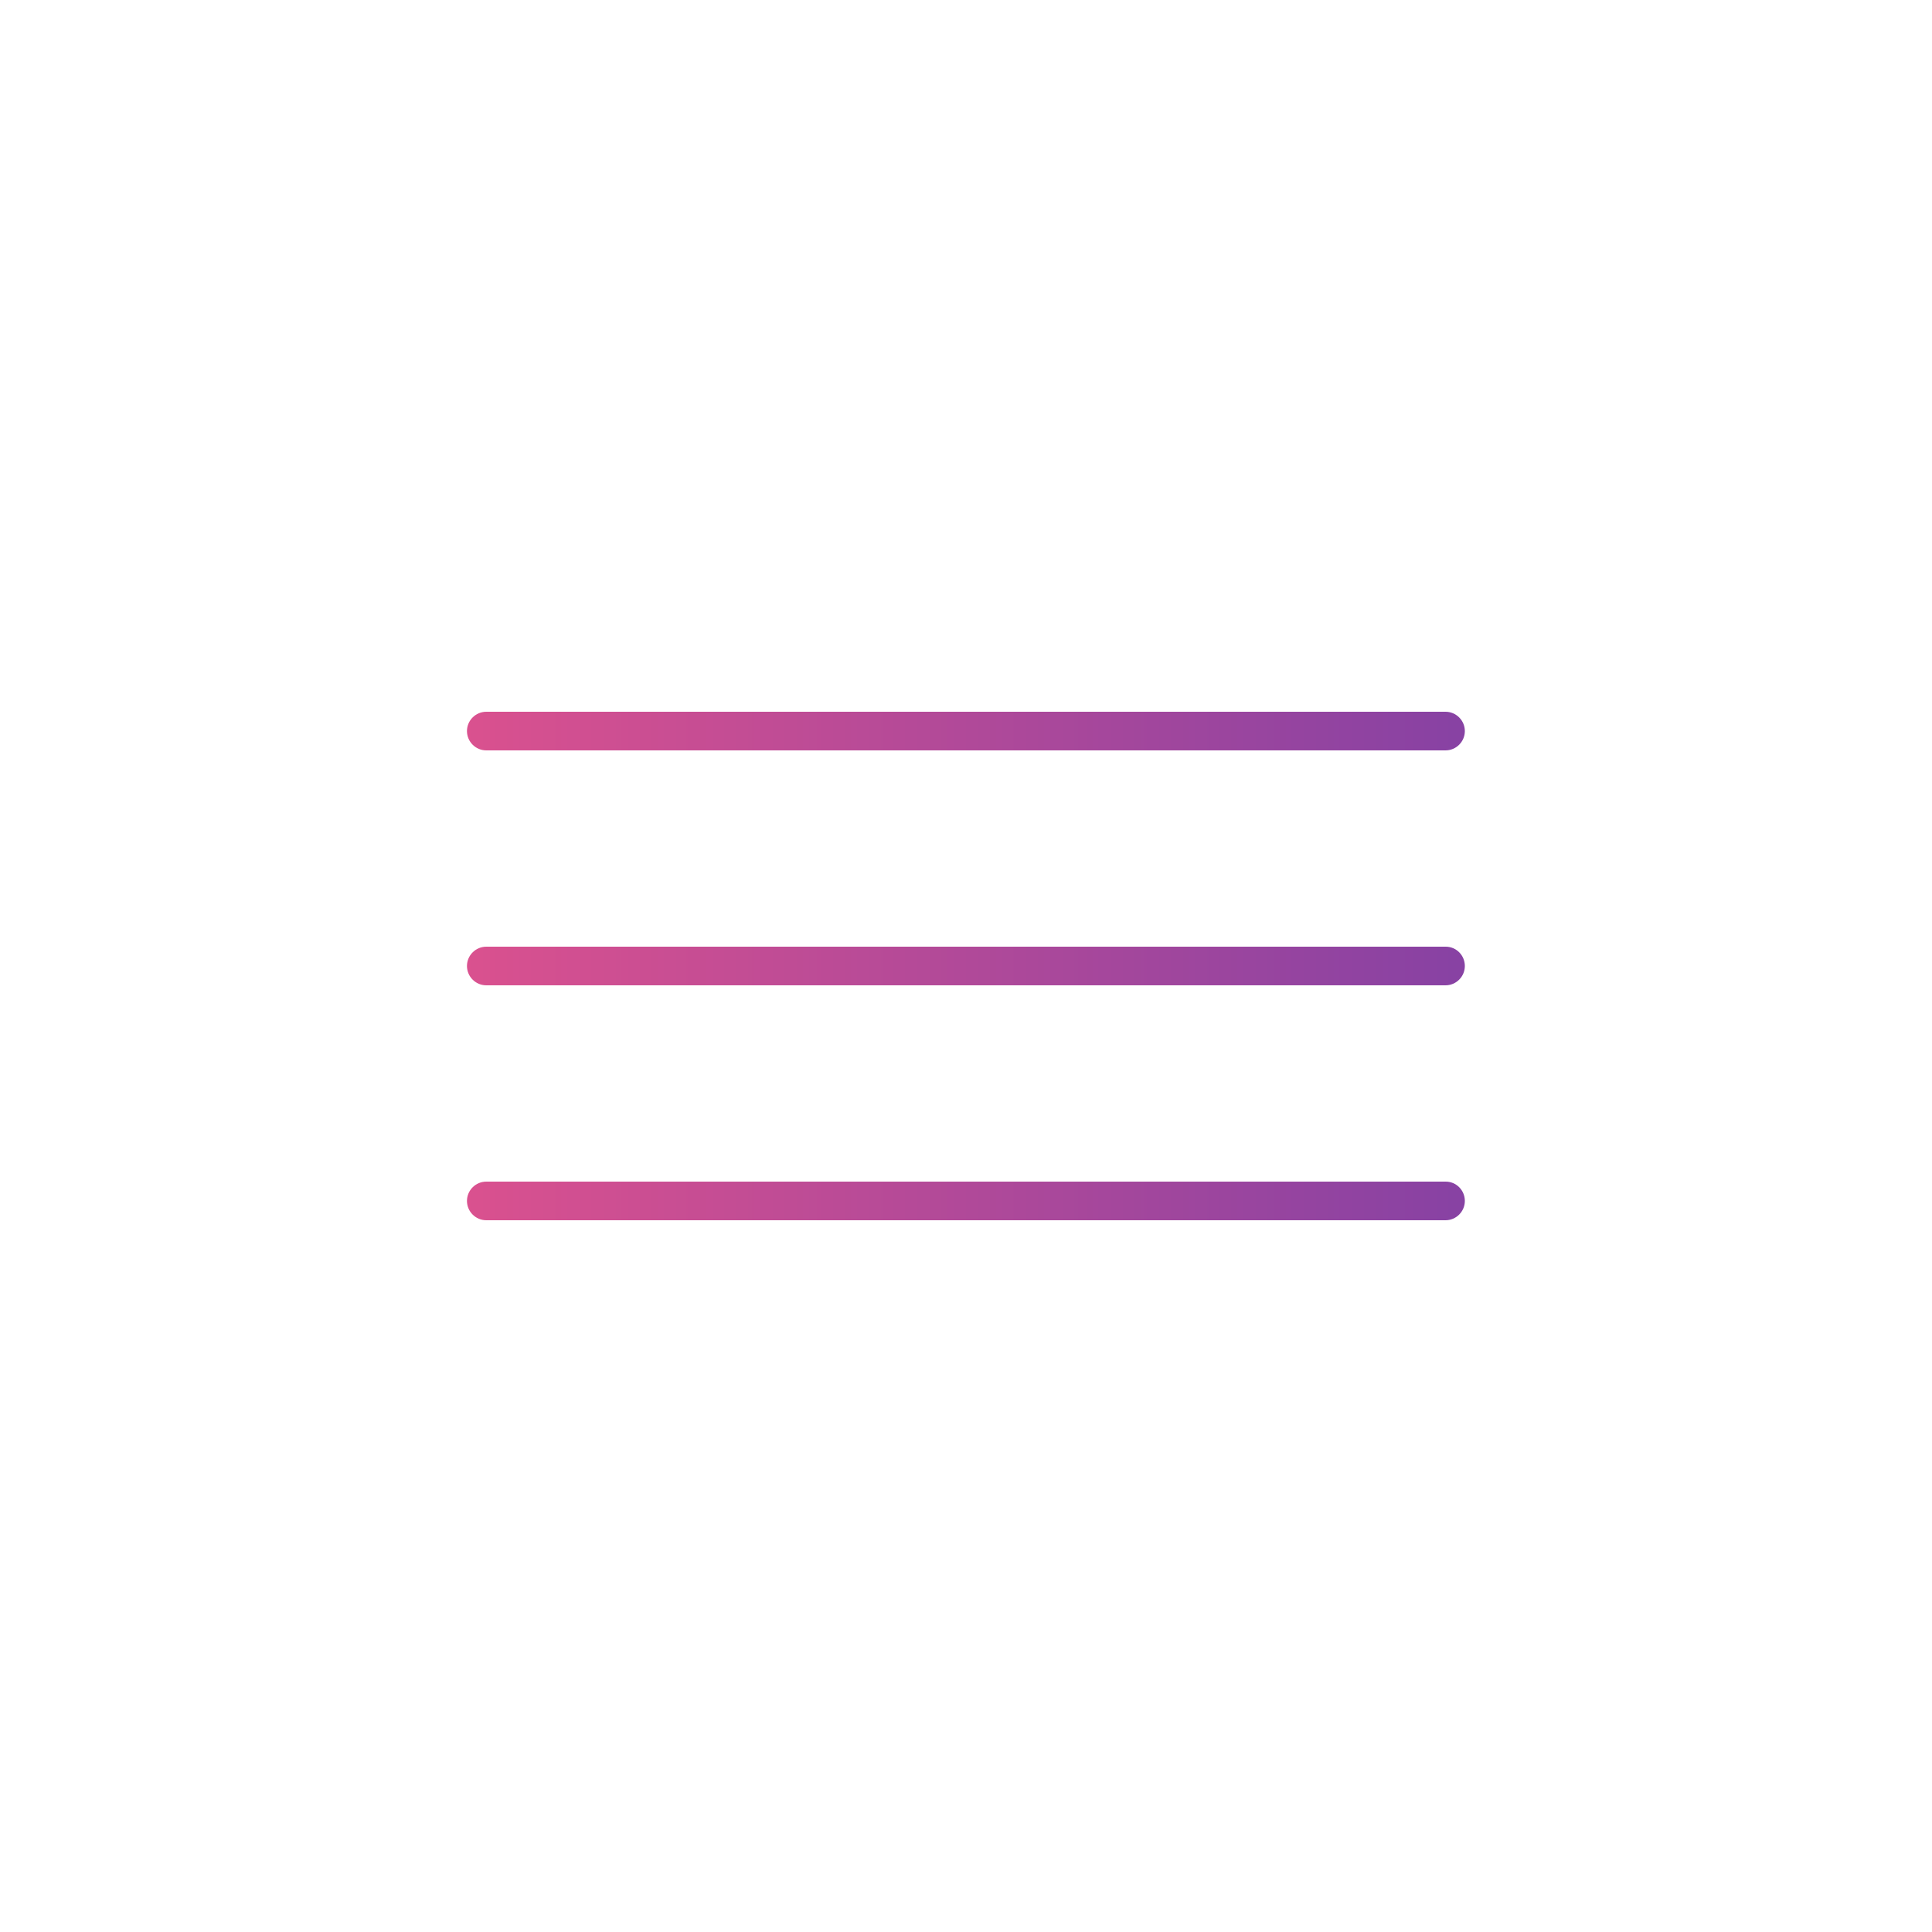 <?xml version="1.0" encoding="utf-8"?>
<!-- Generator: Adobe Illustrator 26.0.0, SVG Export Plug-In . SVG Version: 6.00 Build 0)  -->
<svg version="1.1" id="Layer_1" xmlns="http://www.w3.org/2000/svg" xmlns:xlink="http://www.w3.org/1999/xlink" x="0px" y="0px"
	 viewBox="0 0 100 100" style="enable-background:new 0 0 100 100;" xml:space="preserve">
<g>
</g>
<g>
	<linearGradient id="SVGID_1_" gradientUnits="userSpaceOnUse" x1="20.306" y1="37.836" x2="77.786" y2="37.836">
		<stop  offset="0" style="stop-color:#E0528D"/>
		<stop  offset="1" style="stop-color:#8441A4"/>
	</linearGradient>
	<path style="fill:url(#SVGID_1_);" d="M25.17,38.84h49.65c0.55,0,1-0.45,1-1s-0.45-1-1-1H25.17c-0.55,0-1,0.45-1,1
		S24.62,38.84,25.17,38.84z"/>
	
		<linearGradient id="SVGID_00000105392019503833857270000004514907134562883995_" gradientUnits="userSpaceOnUse" x1="20.306" y1="50" x2="77.786" y2="50">
		<stop  offset="0" style="stop-color:#E0528D"/>
		<stop  offset="1" style="stop-color:#8441A4"/>
	</linearGradient>
	<path style="fill:url(#SVGID_00000105392019503833857270000004514907134562883995_);" d="M74.83,49H25.17c-0.55,0-1,0.45-1,1
		s0.45,1,1,1h49.65c0.55,0,1-0.45,1-1S75.38,49,74.83,49z"/>
	
		<linearGradient id="SVGID_00000137820408590771917350000010906456629127065230_" gradientUnits="userSpaceOnUse" x1="20.306" y1="62.163" x2="77.786" y2="62.163">
		<stop  offset="0" style="stop-color:#E0528D"/>
		<stop  offset="1" style="stop-color:#8441A4"/>
	</linearGradient>
	<path style="fill:url(#SVGID_00000137820408590771917350000010906456629127065230_);" d="M74.83,61.16H25.17c-0.55,0-1,0.45-1,1
		s0.45,1,1,1h49.65c0.55,0,1-0.45,1-1S75.38,61.16,74.83,61.16z"/>
</g>
</svg>
